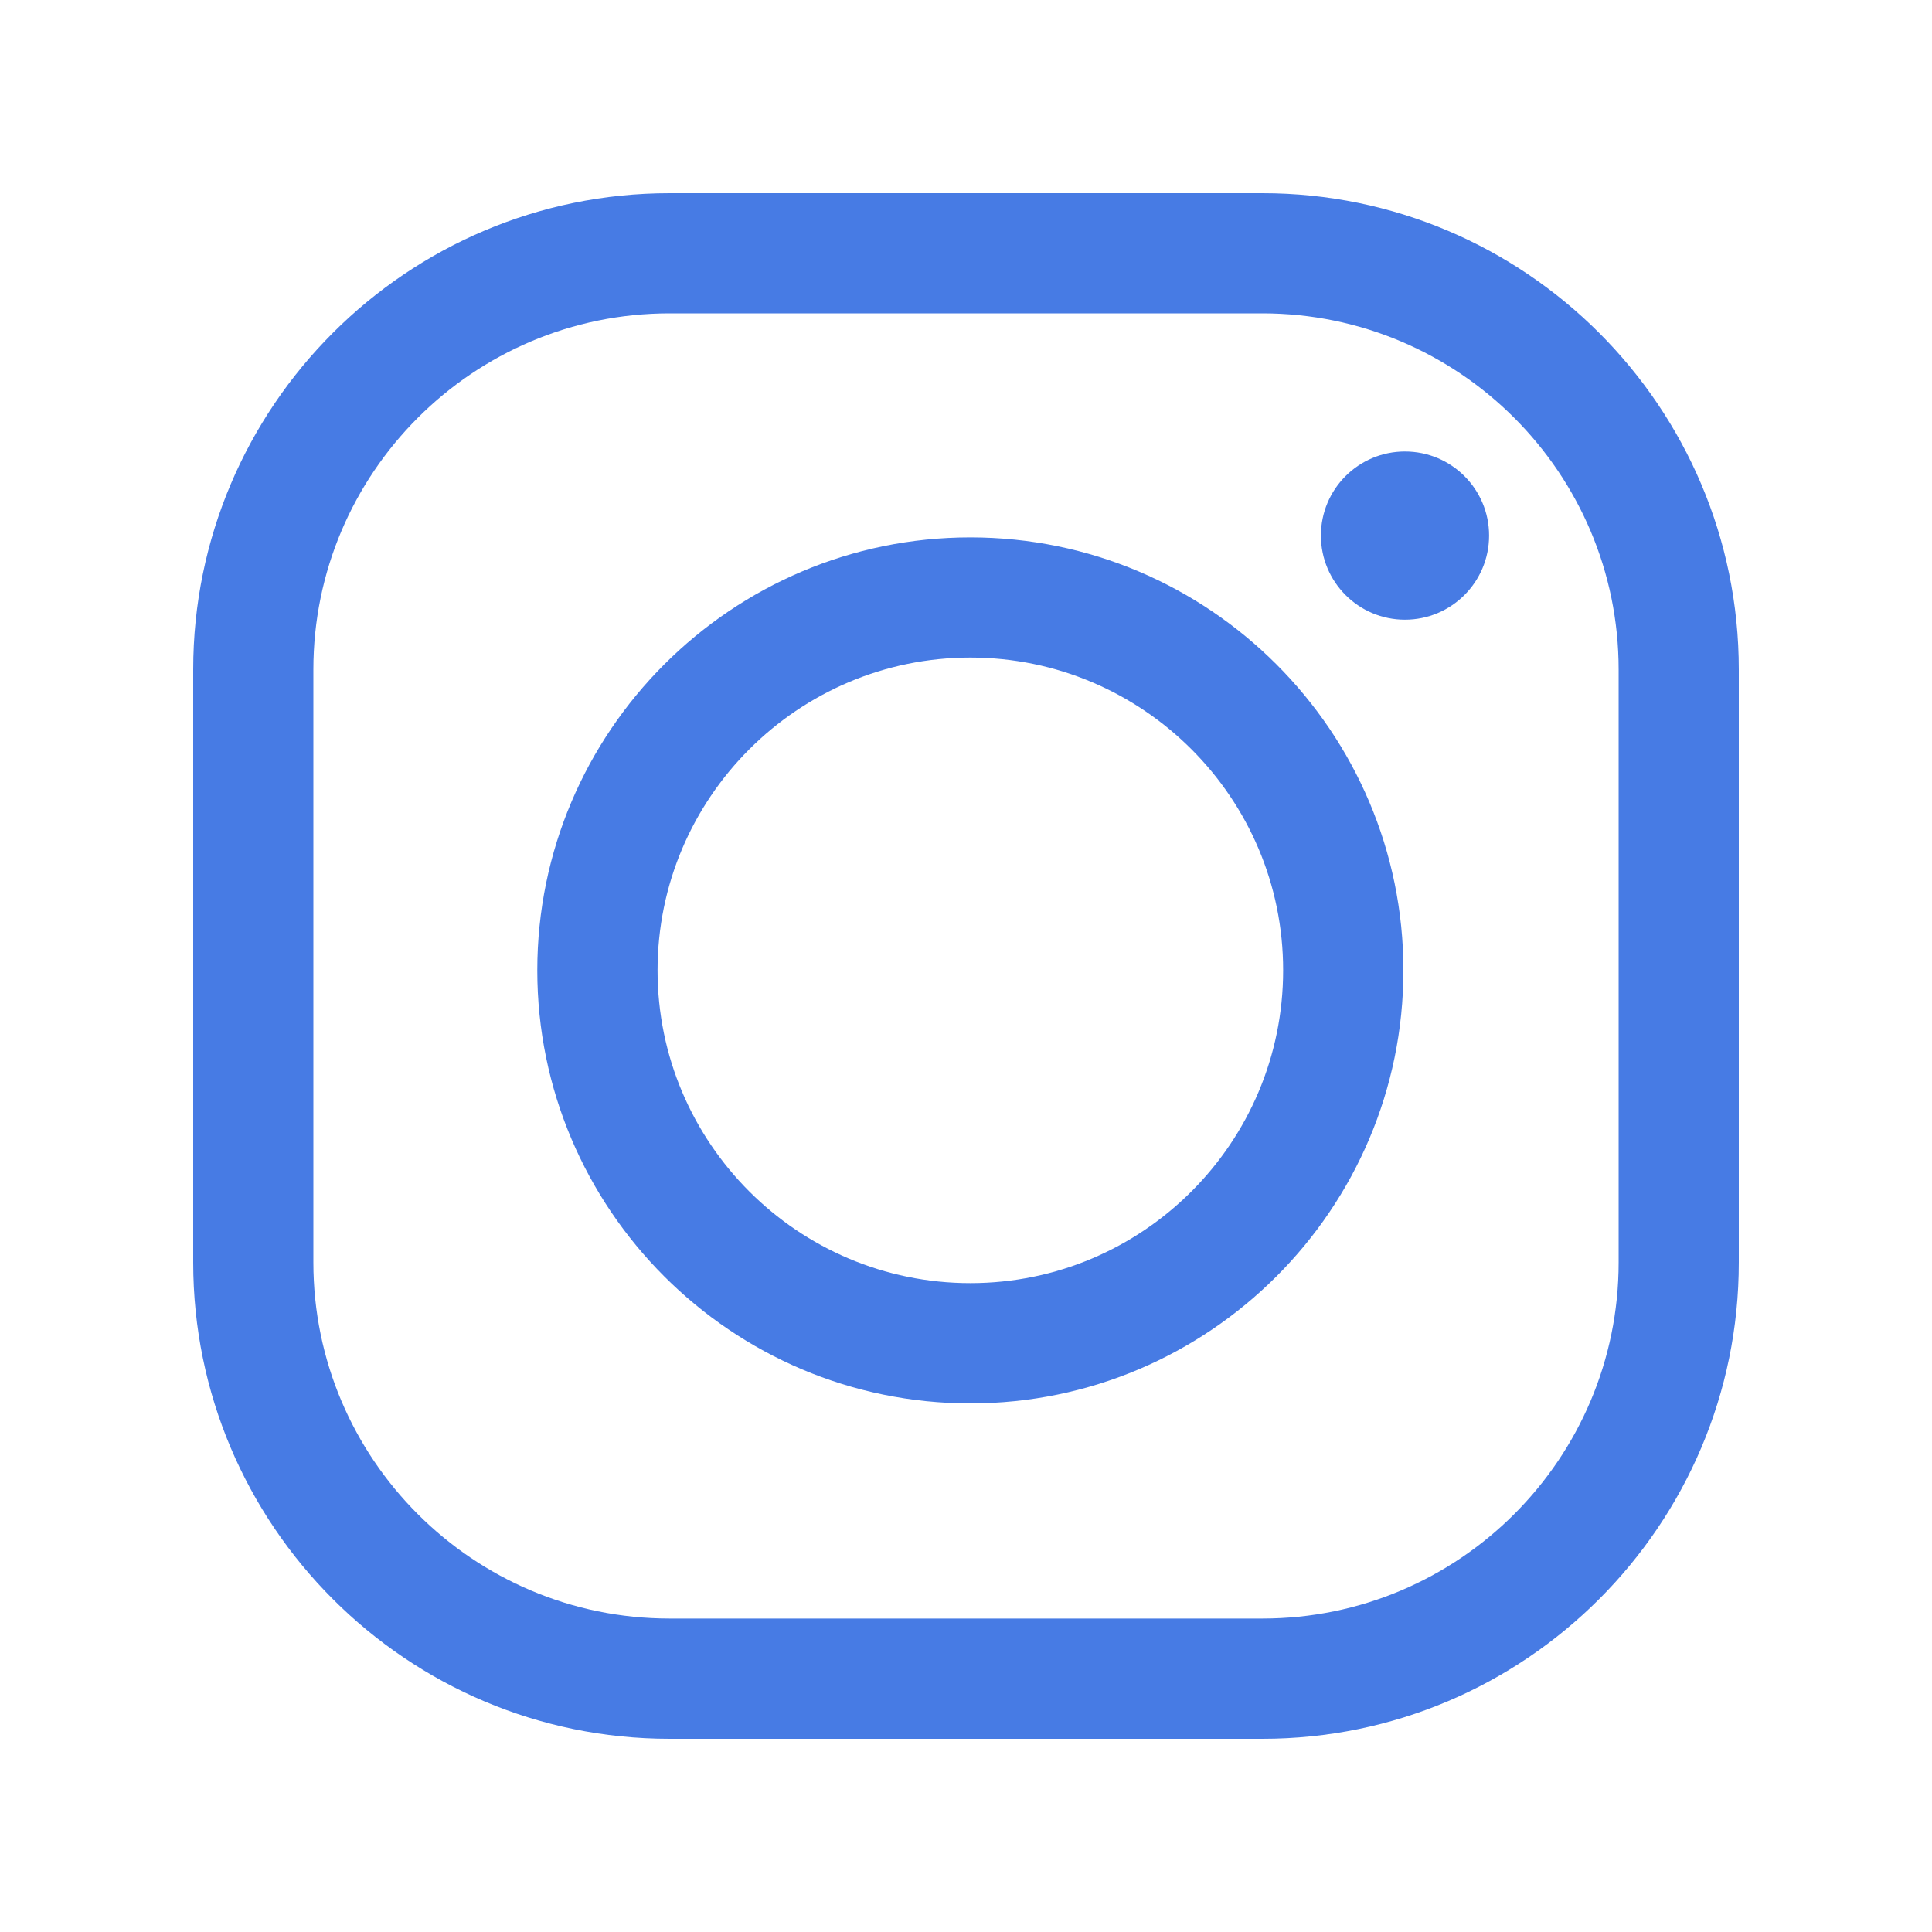 <svg width="20" height="20" viewBox="0 0 20 20" fill="none" xmlns="http://www.w3.org/2000/svg">
<path d="M13.069 18H6.931C4.212 18 2 15.788 2 13.069V6.931C2 4.212 4.212 2 6.931 2H13.069C15.788 2 18 4.212 18 6.931V13.069C18 15.788 15.788 18 13.069 18ZM6.931 3.244C4.898 3.244 3.244 4.898 3.244 6.931V13.069C3.244 15.102 4.898 16.755 6.931 16.755H13.069C15.102 16.755 16.756 15.102 16.756 13.069V6.931C16.756 4.898 15.102 3.244 13.069 3.244H6.931Z" fill="#477BE4"/>
<path d="M10.045 14.528C7.573 14.528 5.562 12.517 5.562 10.045C5.562 7.574 7.574 5.563 10.045 5.563C12.517 5.563 14.528 7.574 14.528 10.045C14.528 12.517 12.517 14.528 10.045 14.528ZM10.045 6.807C8.26 6.807 6.807 8.26 6.807 10.045C6.807 11.831 8.26 13.283 10.045 13.283C11.831 13.283 13.283 11.831 13.283 10.045C13.284 8.26 11.831 6.807 10.045 6.807Z" fill="#477BE4"/>
<path d="M14.544 6.415C15.025 6.415 15.415 6.025 15.415 5.544C15.415 5.063 15.025 4.674 14.544 4.674C14.064 4.674 13.674 5.063 13.674 5.544C13.674 6.025 14.064 6.415 14.544 6.415Z" fill="#477BE4"/>
</svg>

